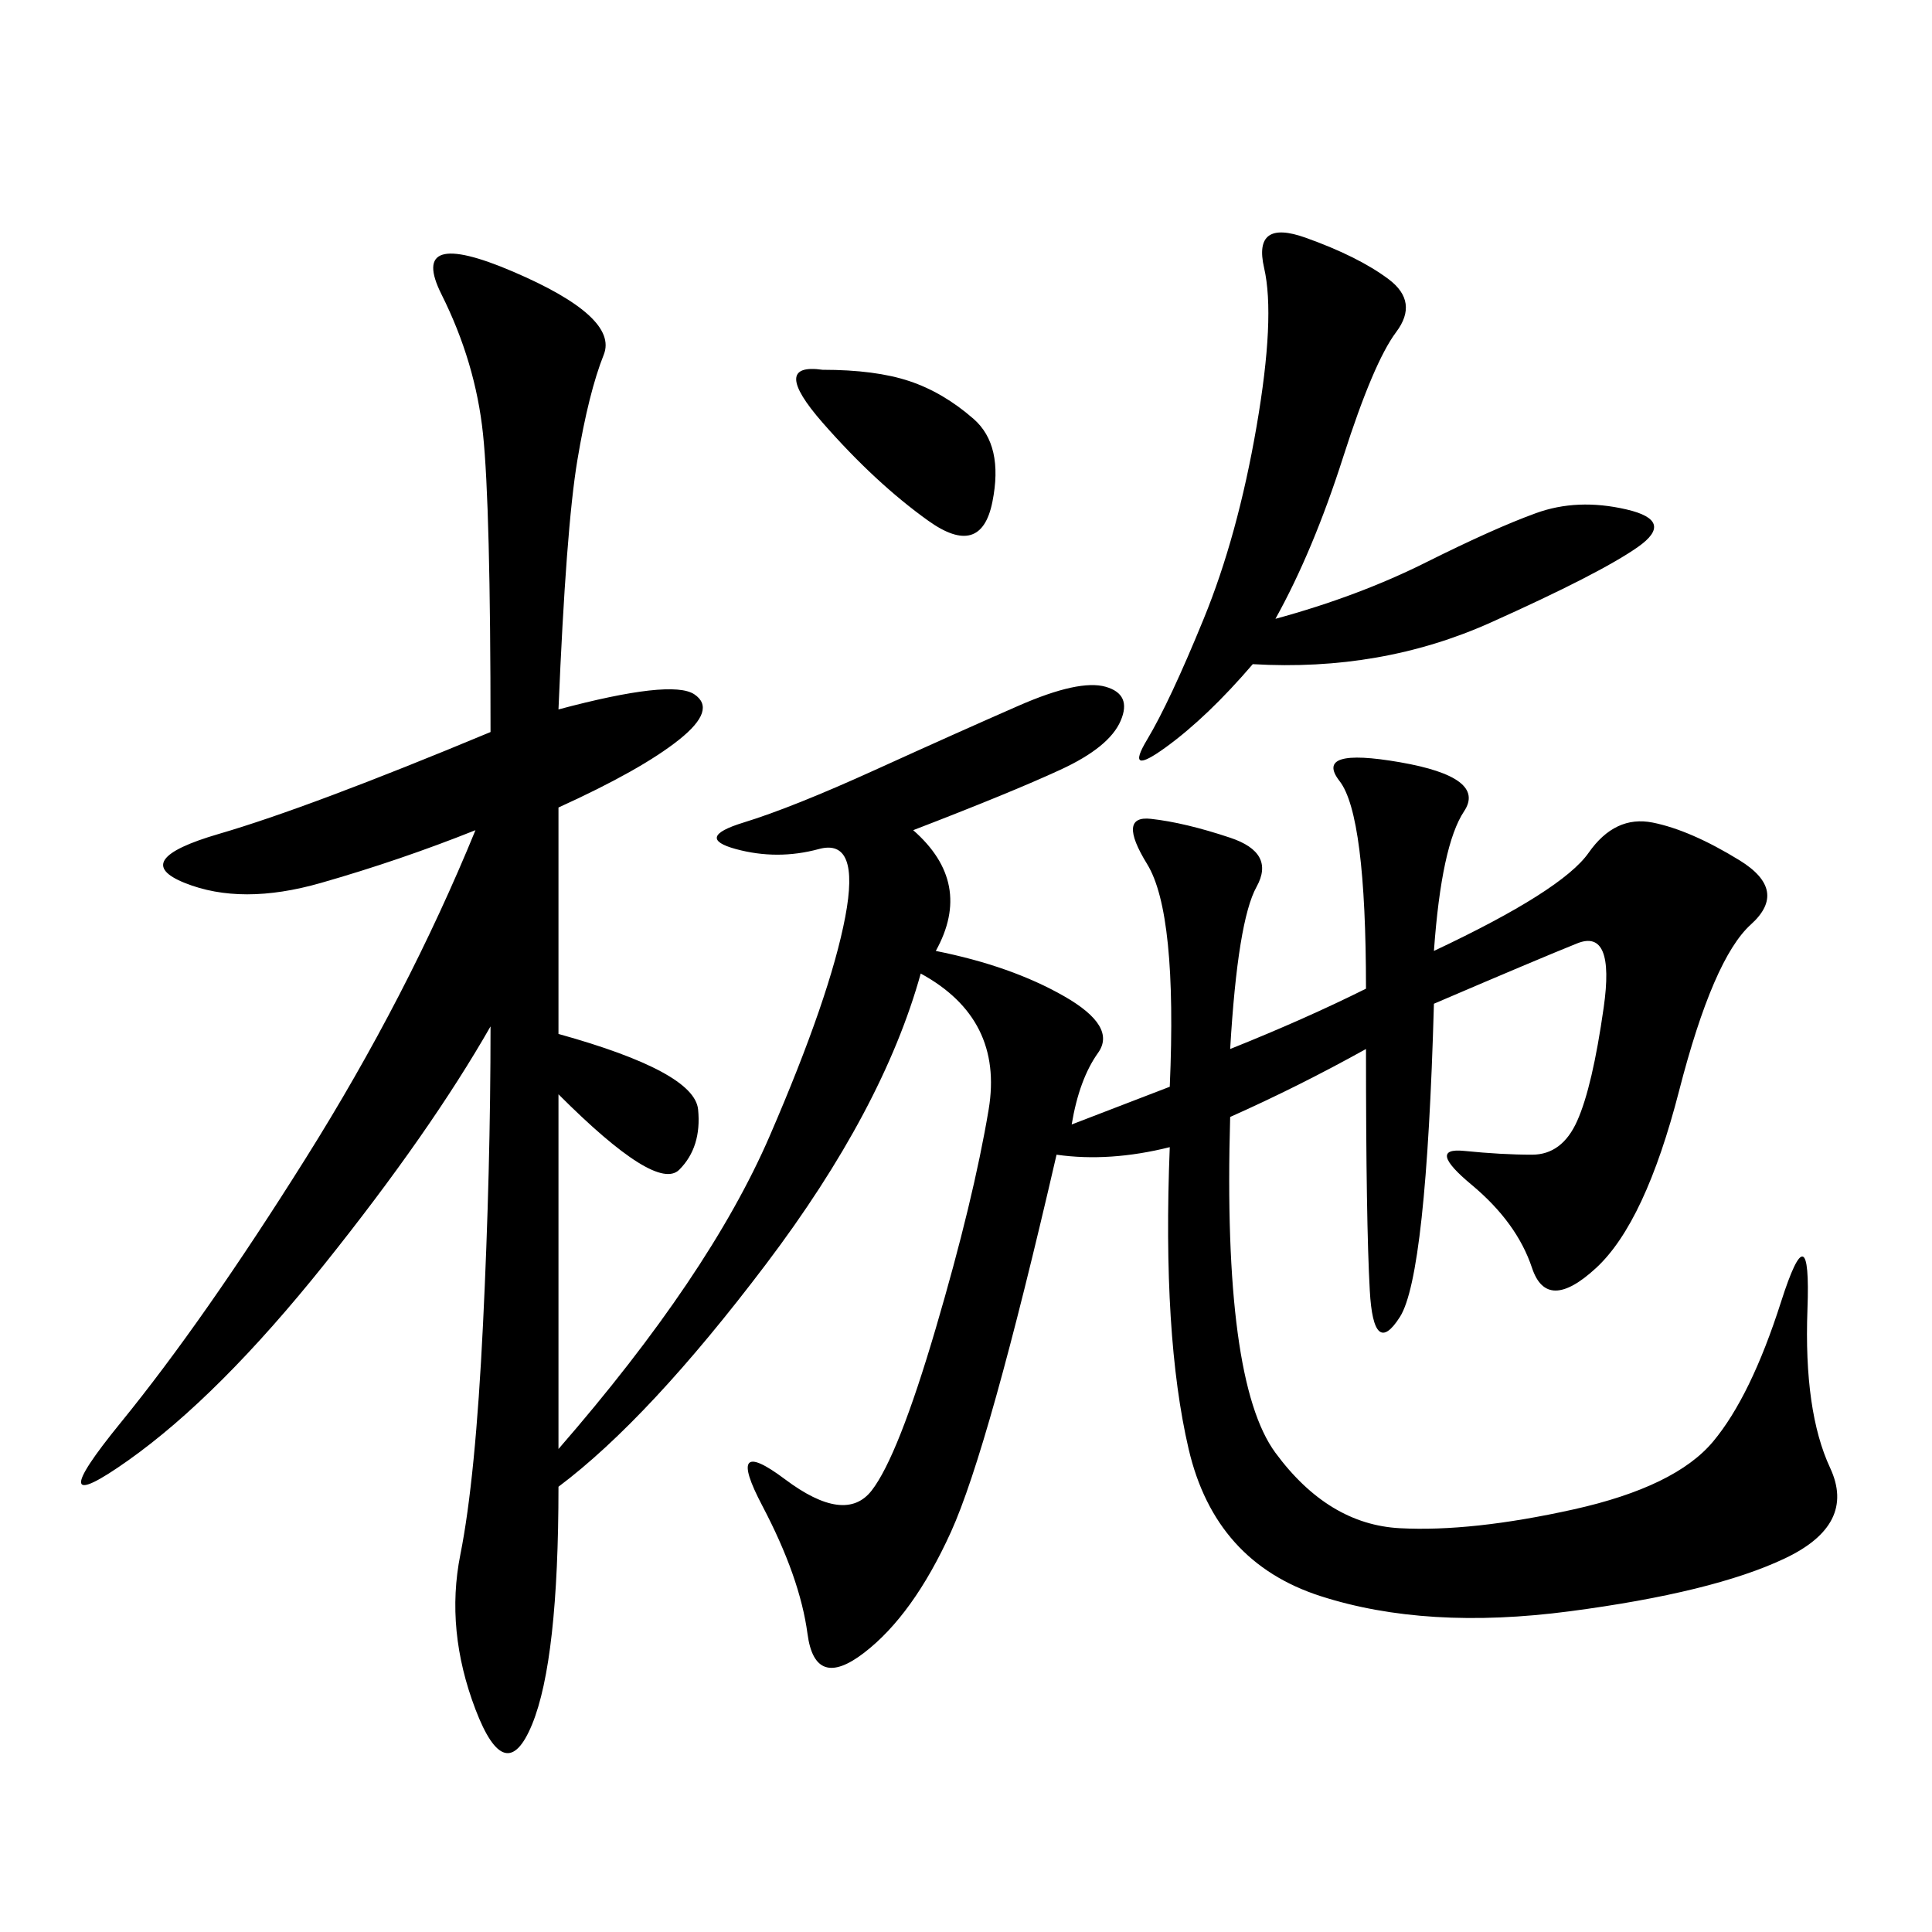 <svg xmlns="http://www.w3.org/2000/svg" xmlns:xlink="http://www.w3.org/1999/xlink" width="300" height="300"><path d="M86.72 110.16Q104.30 105.47 107.81 107.81Q111.33 110.16 105.47 114.84Q99.61 119.53 86.72 125.39L86.72 125.39L86.72 160.55Q107.81 166.41 108.40 172.27Q108.98 178.13 105.47 181.64Q101.95 185.16 86.72 169.92L86.72 169.92L86.72 225Q110.16 198.05 119.53 176.37Q128.91 154.69 131.25 142.38Q133.59 130.08 127.15 131.84Q120.70 133.59 114.26 131.84Q107.81 130.08 115.43 127.73Q123.05 125.39 135.94 119.53Q148.83 113.67 158.20 109.57Q167.58 105.47 171.68 106.64Q175.78 107.81 174.02 111.91Q172.27 116.02 164.65 119.53Q157.03 123.05 141.80 128.91L141.80 128.91Q151.17 137.11 145.31 147.66L145.31 147.66Q157.03 150 165.23 154.69Q173.44 159.38 170.51 163.48Q167.58 167.58 166.41 174.61L166.41 174.61L181.64 168.75Q182.81 141.80 178.13 134.18Q173.44 126.56 178.71 127.15Q183.98 127.73 191.02 130.08Q198.05 132.42 195.12 137.70Q192.19 142.97 191.02 162.89L191.02 162.89Q202.73 158.20 212.11 153.52L212.11 153.52Q212.11 126.56 208.01 121.29Q203.91 116.02 217.38 118.36Q230.86 120.70 227.34 125.98Q223.83 131.25 222.66 147.66L222.66 147.66Q242.58 138.28 246.68 132.42Q250.78 126.56 256.64 127.73Q262.50 128.91 270.12 133.59Q277.73 138.28 271.88 143.55Q266.02 148.83 260.74 169.34Q255.47 189.84 247.85 196.88Q240.23 203.91 237.89 196.88Q235.55 189.84 228.52 183.98Q221.48 178.13 227.34 178.71Q233.20 179.30 237.89 179.30L237.89 179.30Q242.58 179.30 244.92 174.02Q247.27 168.75 249.02 156.45Q250.78 144.14 244.92 146.48Q239.06 148.83 222.66 155.86L222.66 155.86Q221.48 198.05 217.38 204.49Q213.28 210.94 212.70 200.39Q212.11 189.84 212.11 162.89L212.11 162.89Q201.56 168.75 191.02 173.44L191.02 173.44Q189.84 214.45 198.05 225.59Q206.25 236.72 217.38 237.30Q228.52 237.89 244.34 234.38Q260.16 230.86 266.02 223.83Q271.88 216.80 276.56 202.15Q281.25 187.50 280.66 203.32Q280.08 219.14 284.18 227.93Q288.28 236.72 277.15 241.99Q266.02 247.27 243.75 250.20Q221.48 253.13 205.08 247.85Q188.67 242.58 184.57 225Q180.47 207.42 181.64 178.13L181.64 178.13Q172.27 180.47 164.06 179.30L164.06 179.30Q153.52 225 147.66 237.89Q141.80 250.78 134.18 256.64Q126.56 262.50 125.39 253.71Q124.22 244.92 118.36 233.79Q112.50 222.66 121.88 229.69Q131.25 236.72 135.35 231.45Q139.45 226.17 145.31 206.25Q151.17 186.33 153.52 172.27Q155.86 158.20 142.97 151.17L142.97 151.17Q137.11 172.27 118.95 196.29Q100.78 220.31 86.72 230.86L86.72 230.86Q86.72 257.81 82.62 267.77Q78.52 277.73 73.83 265.43Q69.14 253.13 71.48 241.41Q73.83 229.69 75 205.66Q76.17 181.64 76.17 159.38L76.17 159.38Q66.80 175.78 50.39 196.29Q33.98 216.80 19.92 226.76Q5.86 236.72 18.75 220.90Q31.64 205.08 47.46 179.88Q63.28 154.69 73.83 128.91L73.83 128.91Q62.11 133.59 49.80 137.11Q37.50 140.63 28.71 137.11Q19.92 133.59 33.98 129.49Q48.05 125.39 76.17 113.67L76.17 113.67Q76.17 78.52 75 67.38Q73.83 56.25 68.55 45.70Q63.28 35.16 79.69 42.19Q96.09 49.22 93.75 55.08Q91.41 60.94 89.65 71.48Q87.89 82.03 86.72 110.16L86.72 110.16ZM198.05 96.09Q210.94 92.58 221.48 87.30Q232.03 82.03 238.48 79.69Q244.92 77.34 252.54 79.10Q260.16 80.86 254.30 84.96Q248.44 89.06 231.45 96.68Q214.45 104.30 194.53 103.13L194.53 103.13Q187.50 111.33 181.05 116.02Q174.61 120.70 178.13 114.84Q181.64 108.98 186.91 96.09Q192.19 83.20 195.12 66.21Q198.05 49.22 196.29 41.60Q194.53 33.98 202.73 36.91Q210.94 39.84 215.63 43.36Q220.31 46.88 216.80 51.56Q213.28 56.25 208.59 70.90Q203.91 85.55 198.05 96.09L198.05 96.09ZM127.73 57.42Q135.94 57.42 141.21 59.18Q146.48 60.94 151.17 65.04Q155.86 69.14 154.10 77.93Q152.34 86.72 144.14 80.86Q135.94 75 127.73 65.63Q119.53 56.25 127.73 57.42L127.73 57.42Z"/></svg>